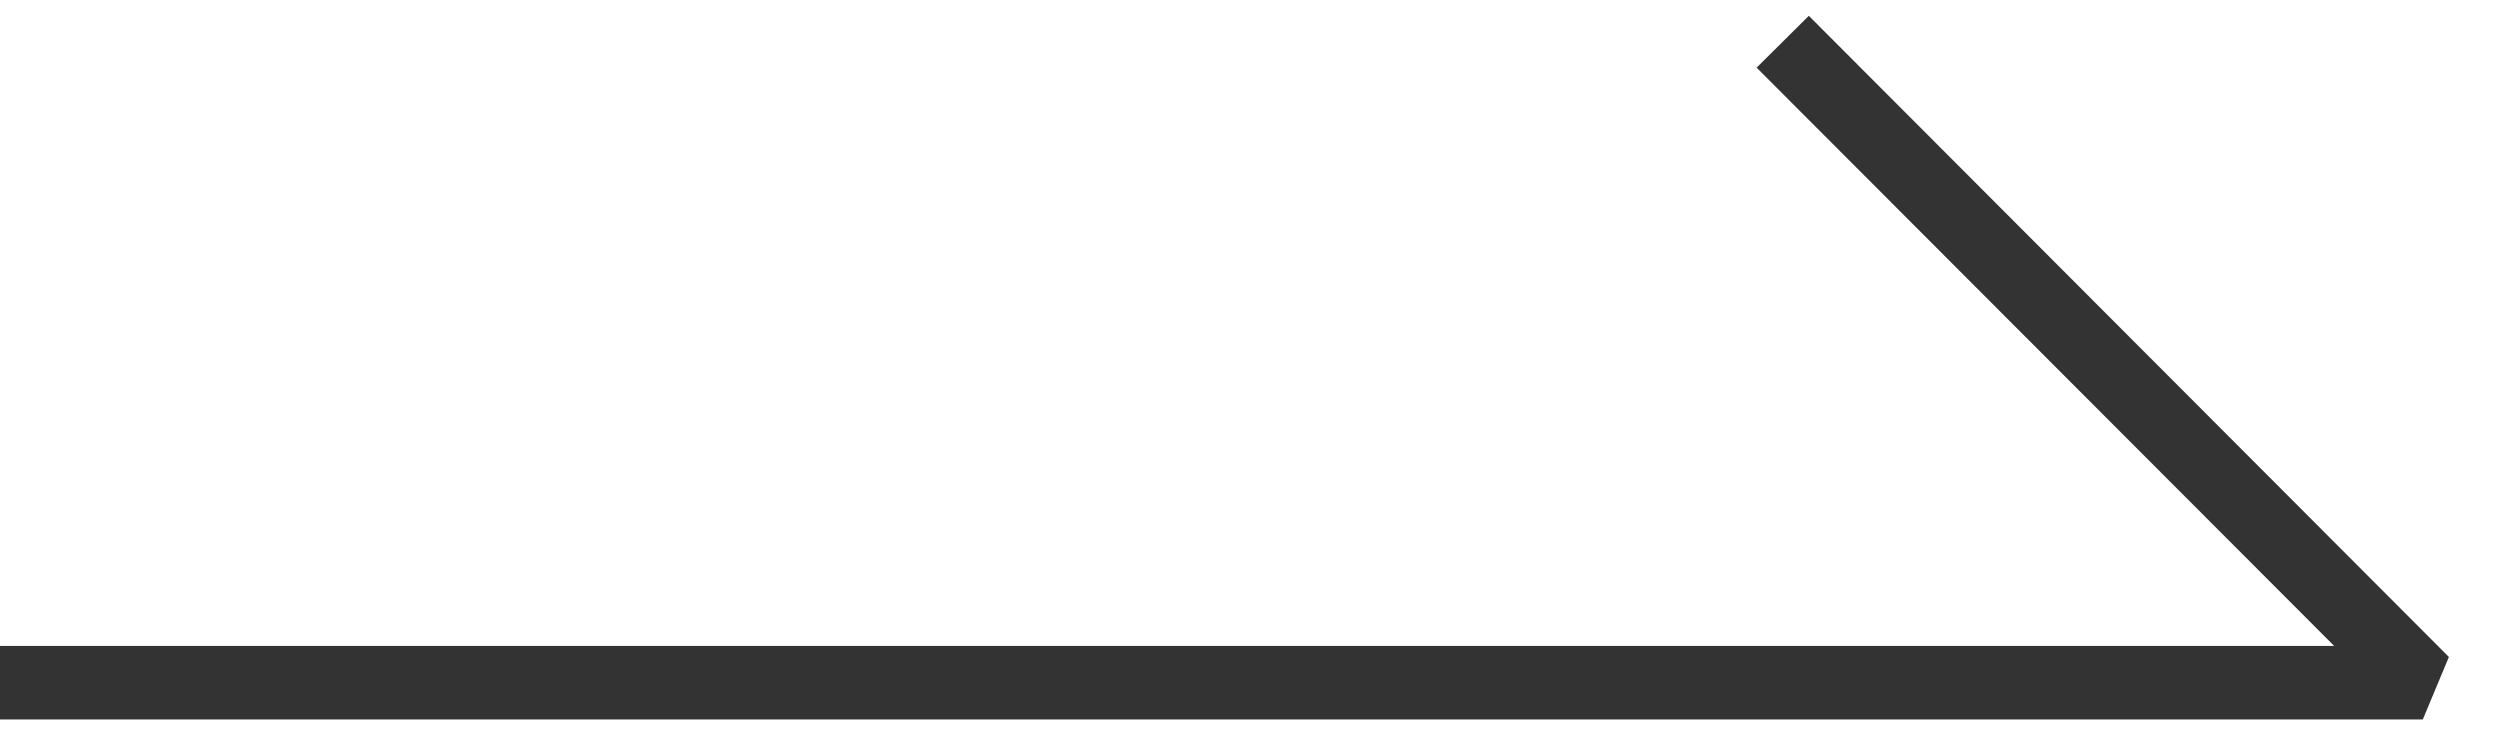 <?xml version="1.0" encoding="UTF-8"?>
<svg id="_レイヤー_1" data-name="レイヤー 1" xmlns="http://www.w3.org/2000/svg" viewBox="0 0 68 20">
  <defs>
    <style>
      .cls-1 {
        fill: #333;
      }
    </style>
  </defs>
  <polygon class="cls-1" points="65.9 19.57 0 19.57 0 17.57 63.49 17.57 47.78 1.84 49.2 .43 66.61 17.87 65.9 19.57"/>
</svg>